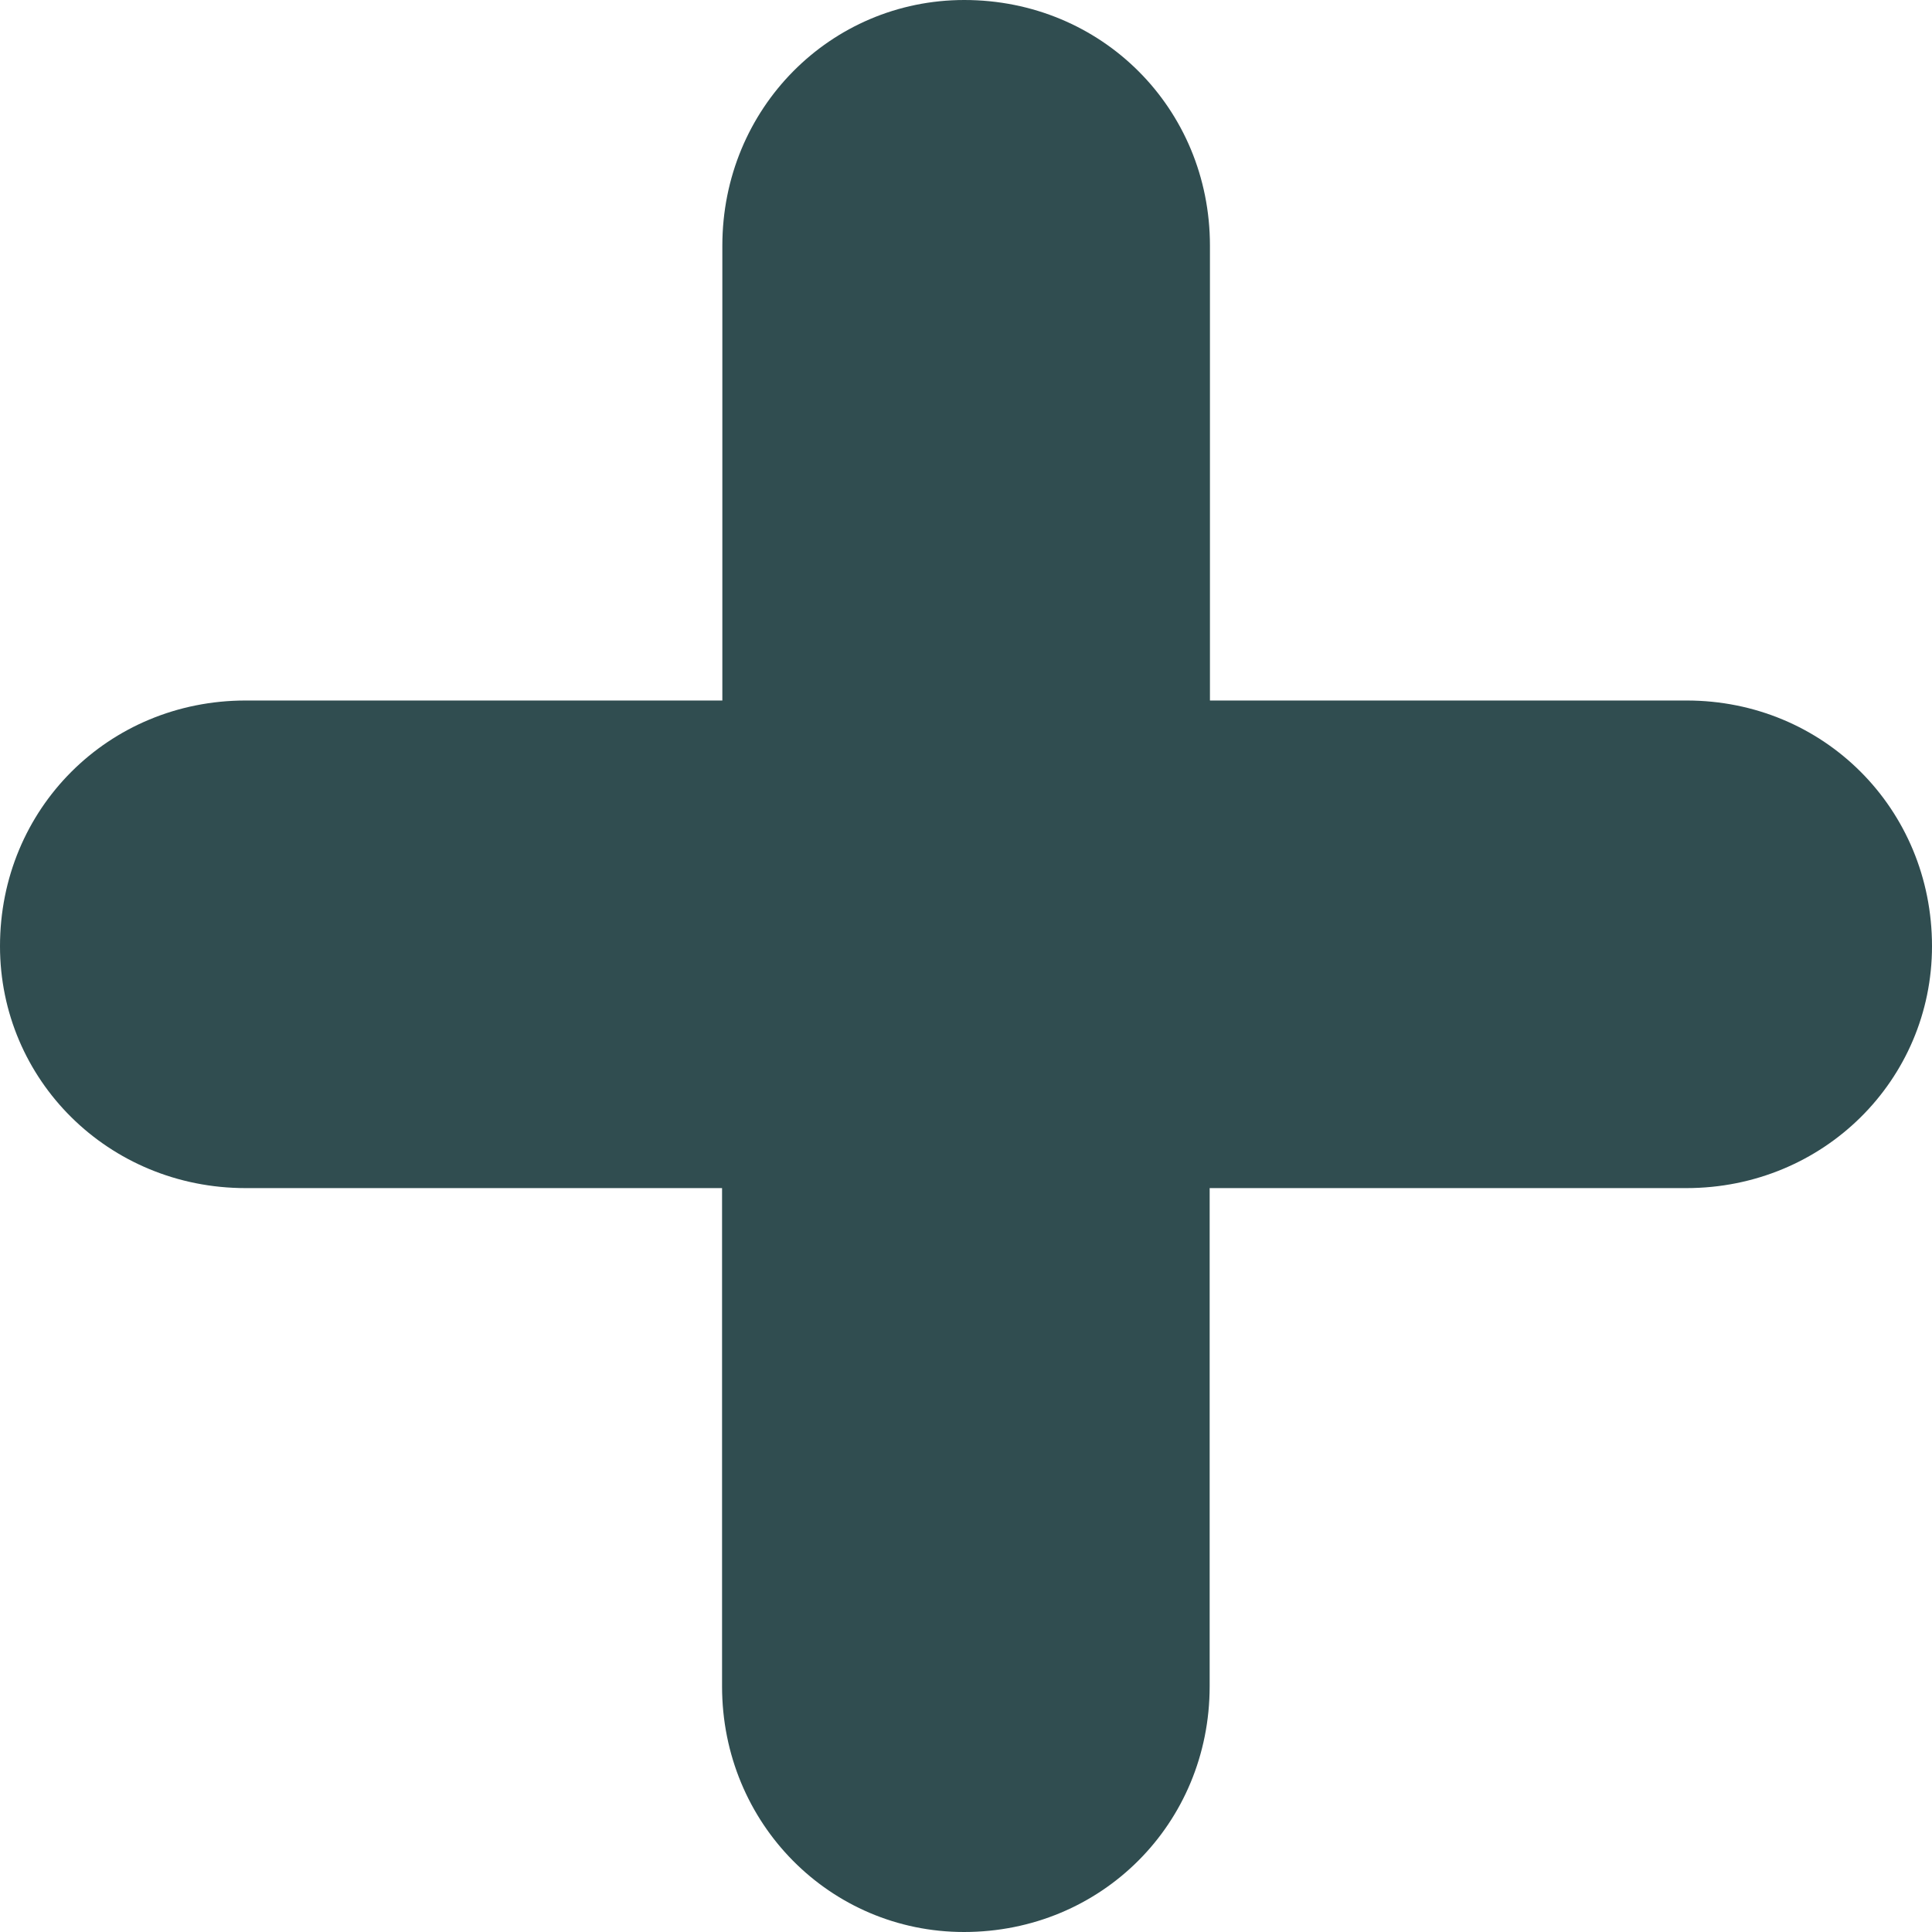 <?xml version="1.0" encoding="UTF-8" standalone="no"?><svg xmlns="http://www.w3.org/2000/svg" xmlns:xlink="http://www.w3.org/1999/xlink" fill="#304d50" height="672.4" preserveAspectRatio="xMidYMid meet" version="1" viewBox="63.8 63.8 672.4 672.4" width="672.4" zoomAndPan="magnify"><g id="change1_1"><path d="M736.2,393.1c0,46.5-37.7,84.2-85.5,84.2H484.8v173.4c0,47.8-37.7,85.5-85.5,85.5c-46.5,0-84.2-37.7-84.2-85.5V477.3H149.3 c-47.8,0-85.5-37.7-85.5-84.2c0-47.8,37.7-85.5,85.5-85.5h165.9V149.3c0-47.8,37.7-85.5,84.2-85.5c47.8,0,85.5,37.7,85.5,85.5v158.3 h165.9C698.5,307.6,736.2,345.3,736.2,393.1z"/></g></svg>